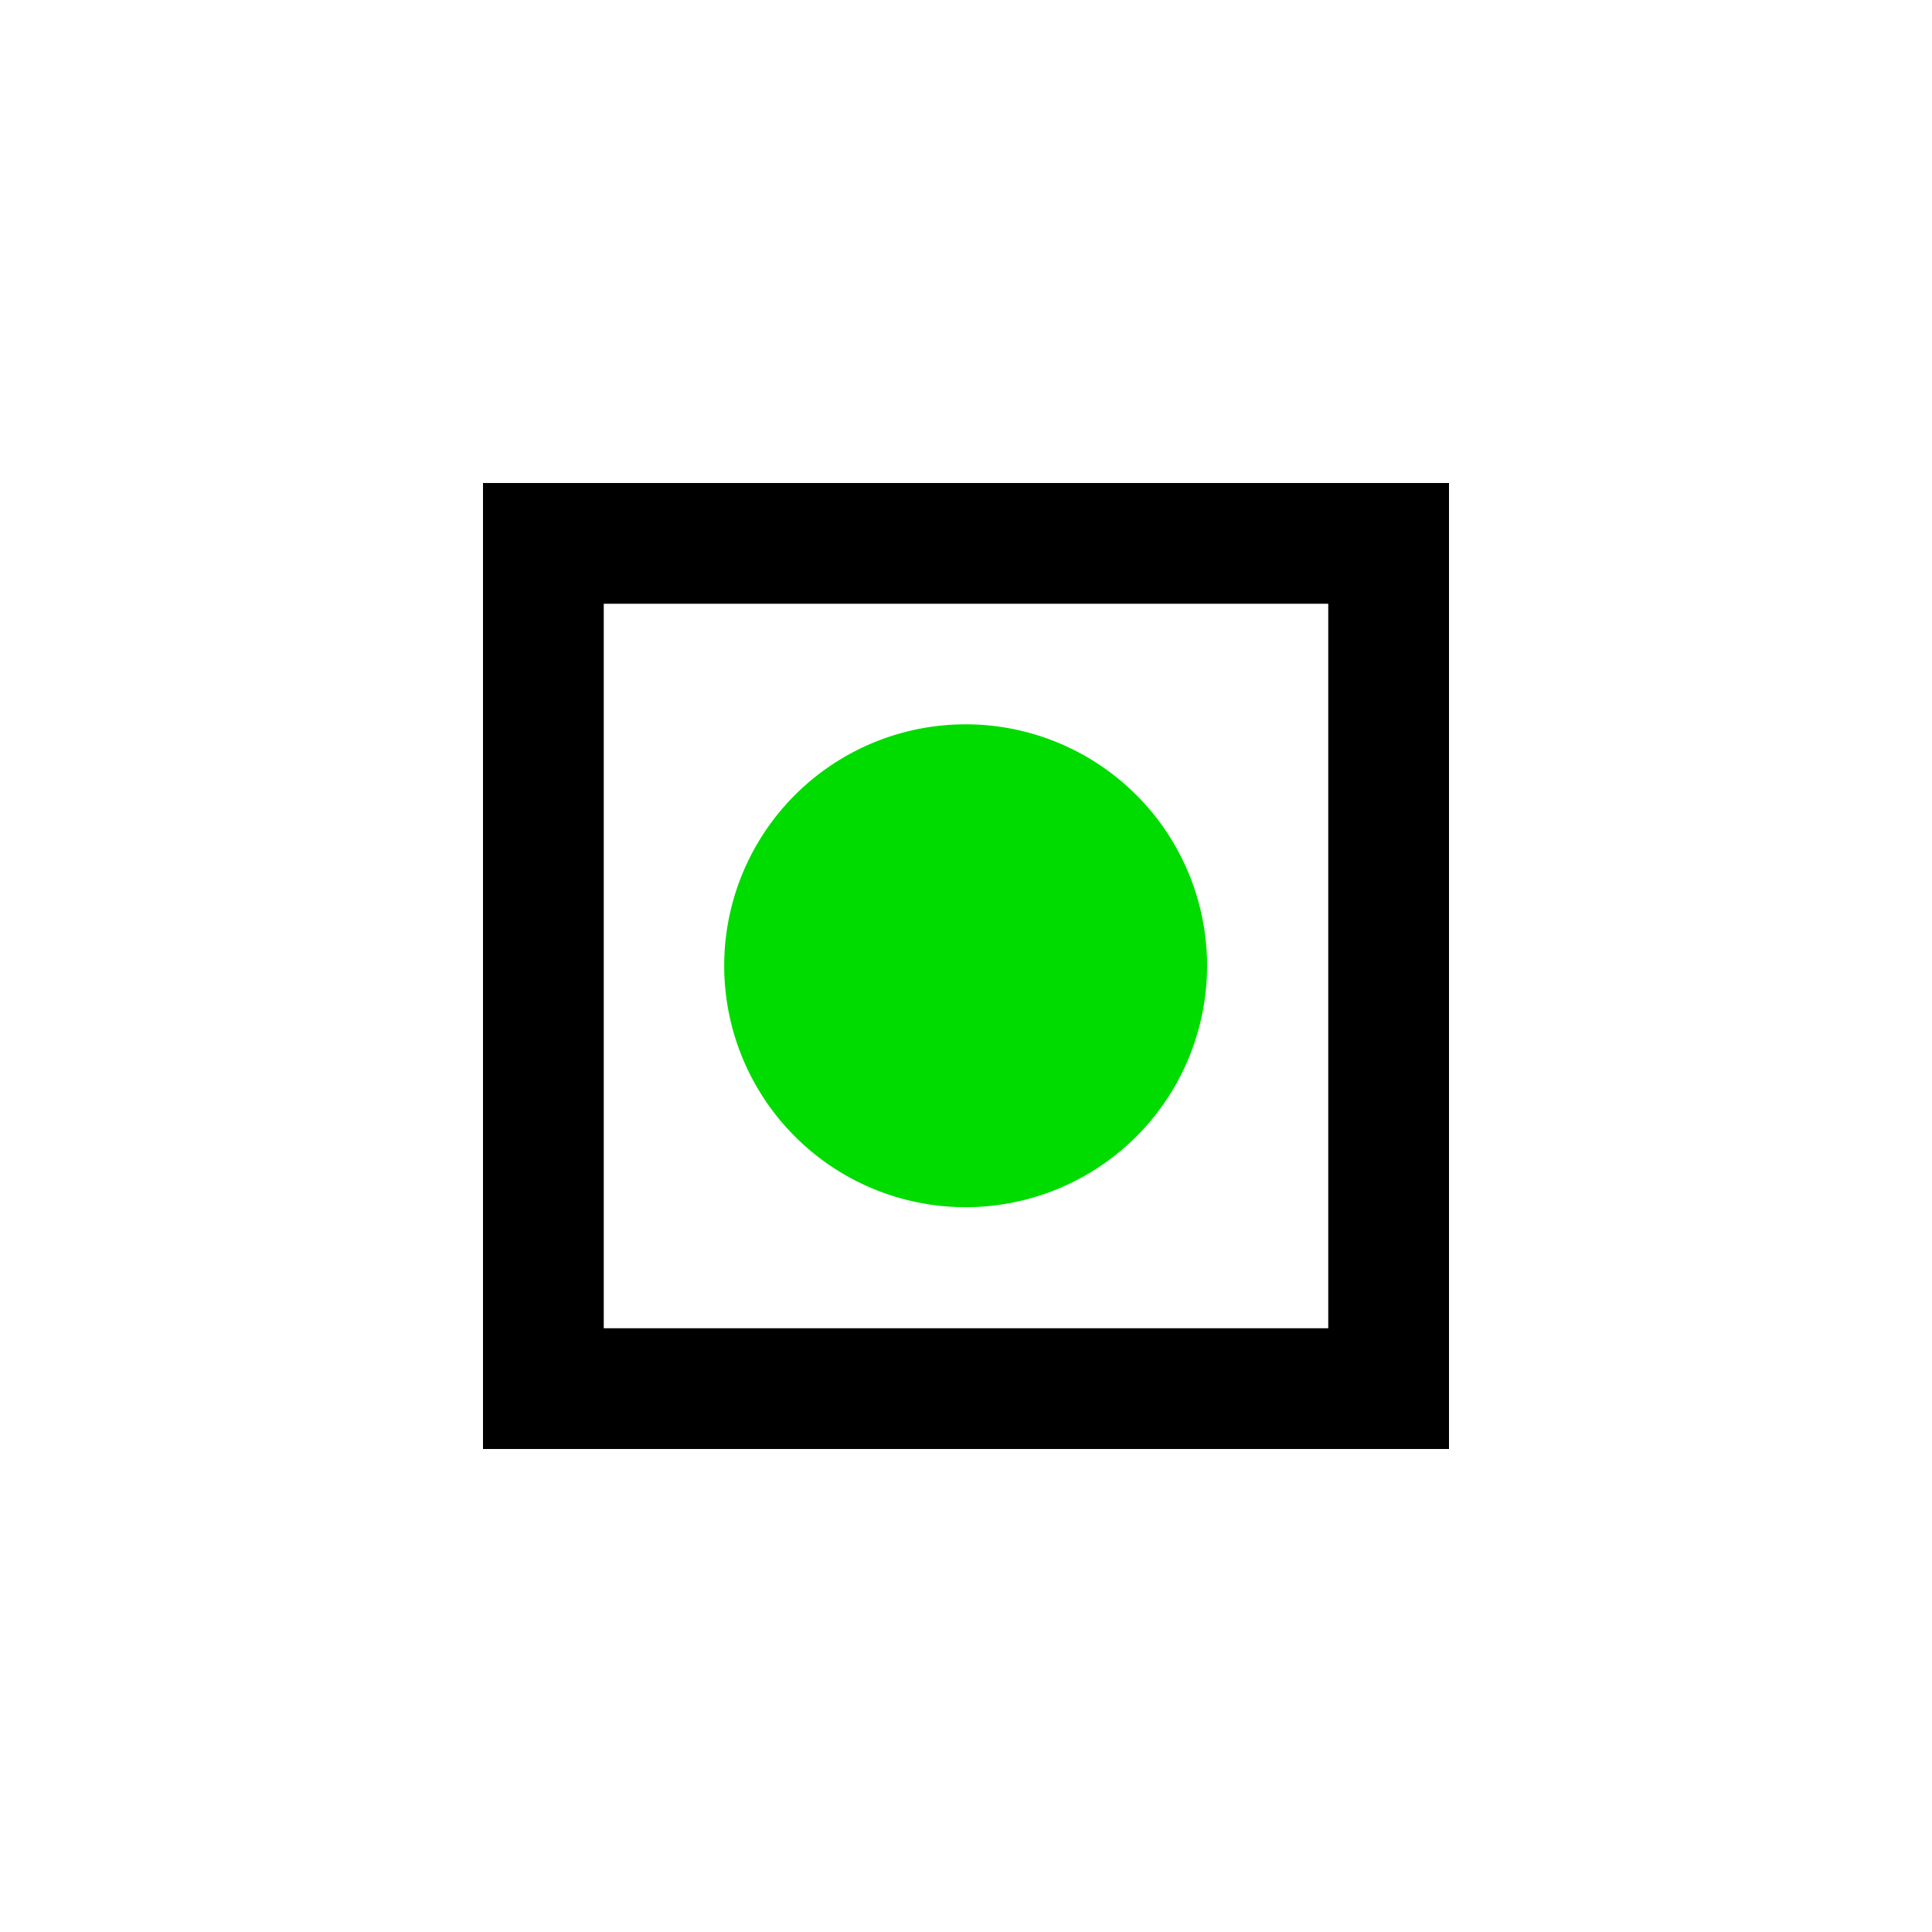 <?xml version="1.0" encoding="UTF-8" standalone="no"?>
<!-- Created with Inkscape (http://www.inkscape.org/) -->

<svg
   xmlns:dc="http://purl.org/dc/elements/1.1/"
   xmlns:cc="http://creativecommons.org/ns#"
   xmlns:rdf="http://www.w3.org/1999/02/22-rdf-syntax-ns#"
   xmlns:svg="http://www.w3.org/2000/svg"
   xmlns="http://www.w3.org/2000/svg"
   xmlns:sodipodi="http://sodipodi.sourceforge.net/DTD/sodipodi-0.dtd"
   xmlns:inkscape="http://www.inkscape.org/namespaces/inkscape"
   width="16"
   height="16"
   id="svg2"
   inkscape:label="Pozadí"
   version="1.1"
   inkscape:version="0.48.0 r9654"
   inkscape:export-filename="F:\GIS\render\symbols\shelter.png"
   inkscape:export-xdpi="90"
   inkscape:export-ydpi="90"
   sodipodi:docname="kct_yellow_horse.svg">
  <defs
     id="defs3">
    <inkscape:path-effect
       effect="spiro"
       id="path-effect4984"
       is_visible="true" />
    <inkscape:path-effect
       effect="spiro"
       id="path-effect4975"
       is_visible="true" />
    <inkscape:path-effect
       effect="spiro"
       id="path-effect4961"
       is_visible="true" />
    <inkscape:path-effect
       effect="spiro"
       id="path-effect4957"
       is_visible="true" />
    <inkscape:path-effect
       effect="spiro"
       id="path-effect4437"
       is_visible="true" />
    <filter
       inkscape:collect="always"
       id="filter3785"
       x="-0.12"
       width="1.24"
       y="-0.12"
       height="1.24">
      <feGaussianBlur
         inkscape:collect="always"
         stdDeviation="0.4"
         id="feGaussianBlur3787" />
    </filter>
  </defs>
  <sodipodi:namedview
     id="base"
     pagecolor="#ffffff"
     bordercolor="#666666"
     borderopacity="1.0"
     inkscape:pageopacity="0.0"
     inkscape:pageshadow="2"
     inkscape:zoom="27.375"
     inkscape:cx="7.543379"
     inkscape:cy="8.5275863"
     inkscape:document-units="px"
     inkscape:current-layer="layer1"
     showgrid="true"
     inkscape:window-width="1256"
     inkscape:window-height="737"
     inkscape:window-x="-5"
     inkscape:window-y="8"
     inkscape:window-maximized="0">
    <inkscape:grid
       type="xygrid"
       id="grid3768"
       empspacing="4"
       visible="true"
       enabled="true"
       snapvisiblegridlinesonly="true"
       dotted="false" />
  </sodipodi:namedview>
  <g
     inkscape:label="Vrstva 1"
     inkscape:groupmode="layer"
     id="layer1"
     transform="translate(0,-1036.362)">
    <path
       style="font-size:medium;font-style:normal;font-variant:normal;font-weight:normal;font-stretch:normal;text-indent:0;text-align:start;text-decoration:none;line-height:normal;letter-spacing:normal;word-spacing:normal;text-transform:none;direction:ltr;block-progression:tb;writing-mode:lr-tb;text-anchor:start;baseline-shift:baseline;color:#000000;fill:#ffffff;fill-opacity:1;fill-rule:nonzero;stroke:#ffffff;stroke-width:1;marker:none;visibility:visible;display:inline;overflow:visible;enable-background:accumulate;font-family:Sans;-inkscape-font-specification:Sans;filter:url(#filter3785)"
       d="m 4,1040.362 0,8 8,0 0,-8 z"
       id="rect3772"
       inkscape:connector-curvature="0"
       sodipodi:nodetypes="ccccc" />
    <rect
       style="fill:#ffffff;stroke:#000000;stroke-width:1;stroke-linecap:butt;stroke-linejoin:miter;stroke-miterlimit:4;stroke-opacity:1;stroke-dasharray:none"
       id="rect3000"
       width="7"
       height="7"
       x="4.5"
       y="4.5"
       transform="translate(0,1036.362)" />
    <path
       sodipodi:type="arc"
       style="fill:#00dc00;fill-opacity:1;fill-rule:nonzero;stroke:none"
       id="path3789"
       sodipodi:cx="8"
       sodipodi:cy="8"
       sodipodi:rx="1.5"
       sodipodi:ry="1.5"
       d="m 9.5,8 a 1.5,1.5 0 1 1 -3,0 1.5,1.5 0 1 1 3,0 z"
       transform="matrix(1.333,0,0,1.333,-2.667,1033.696)" />
  </g>
</svg>
